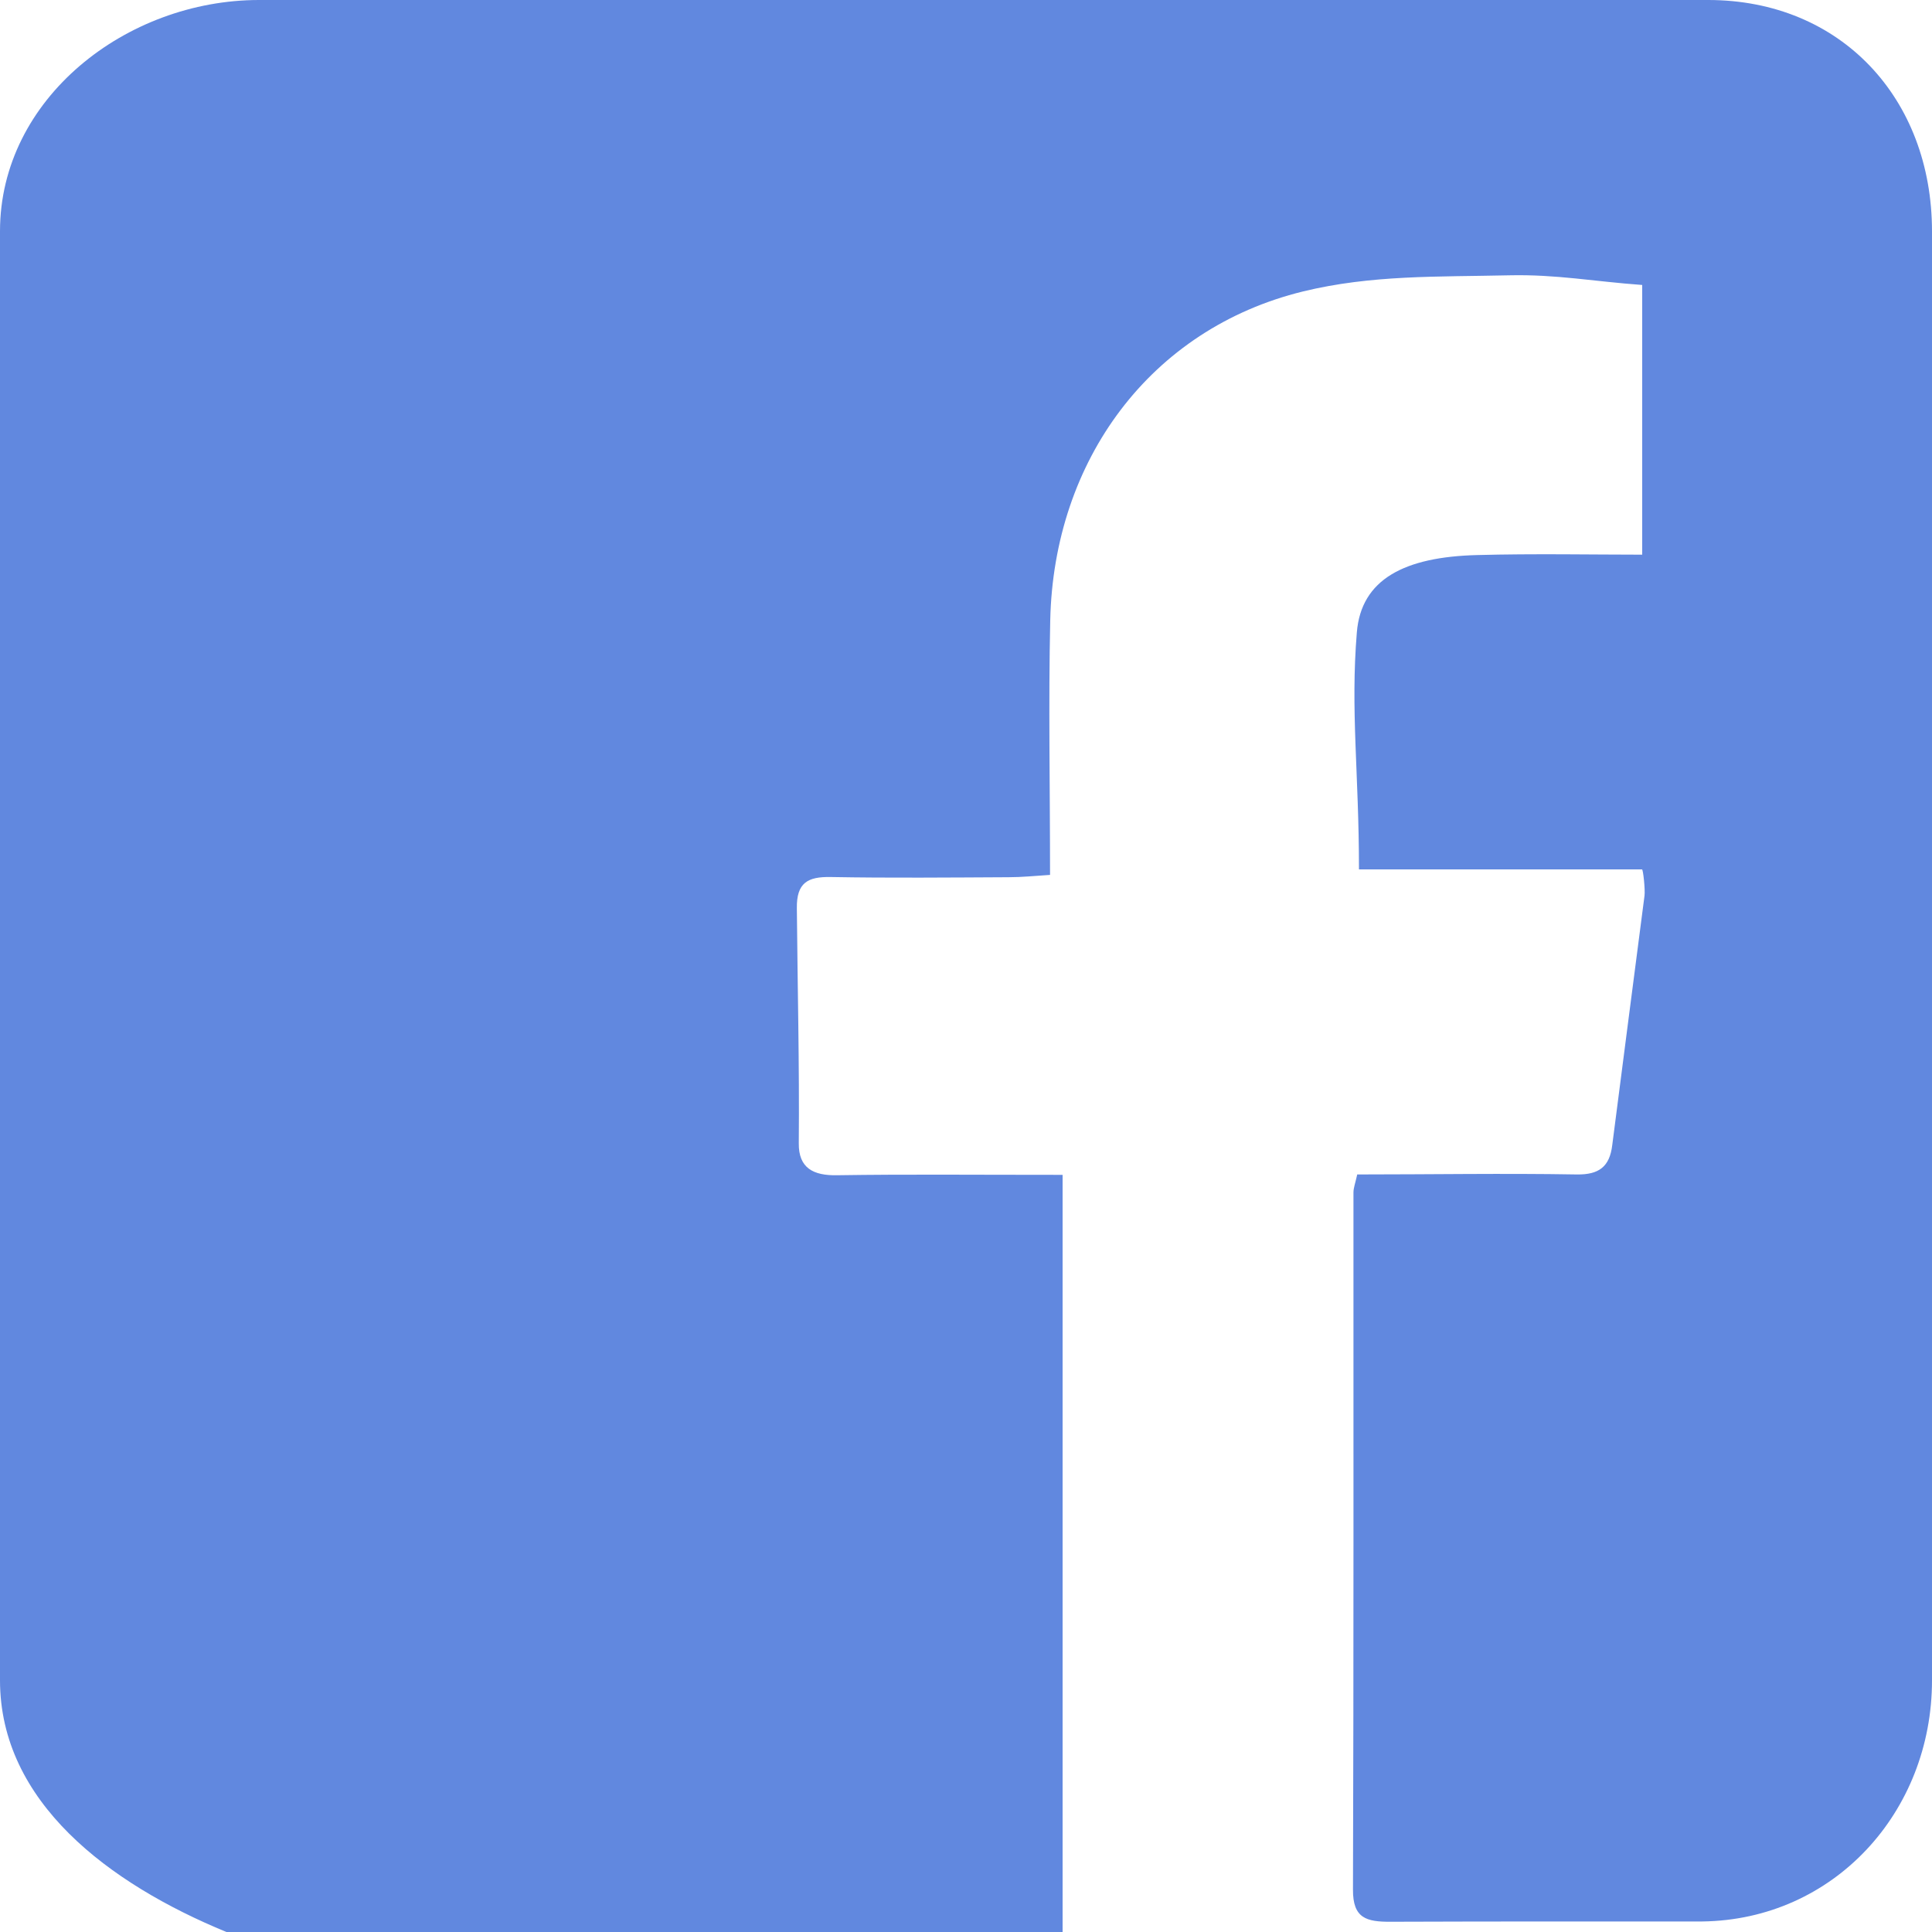 <svg class="icon" viewBox="0 0 1024 1024" xmlns="http://www.w3.org/2000/svg" width="200" height="200"><path d="M905.318 0h-768C66.918 0 0 52.224 0 122.573v768C0 955.136 57.805 998.4 120.013 1024H563.2V622.694c-51.2 0-81.408-.358-119.5.205-12.698.256-20.48-3.84-20.327-16.947.358-41.472-.666-82.995-1.024-124.518-.205-13.517 5.683-16.845 18.022-16.59 31.488.564 62.771.257 94.26.103 7.014 0 13.875-.717 21.913-1.229 0-46.694-.87-90.828.102-134.963 1.844-84.787 53.095-154.47 133.99-174.285 36.353-8.857 71.374-7.68 109.313-8.55 24.985-.563 44.851 3.277 70.451 5.12v142.95c-25.6 0-57.498-.614-87.5.205-38.452.973-61.44 12.8-63.745 40.96-3.43 41.626 1.127 74.445 1.127 125.645h150.016c.614 0 1.74 10.803 1.33 13.926-5.631 43.725-11.52 88.474-17.1 132.199-1.382 11.571-7.168 15.718-18.74 15.565-38.706-.666-77.414 0-116.428 0-.973 4.454-1.997 7.065-1.997 9.574-.051 123.136.154 246.374-.256 369.46-.102 15.257 7.168 17.1 19.917 17.049 56.627-.205 108.595-.154 165.222-.154C971.93 1017.55 1024 960.461 1024 890.624v-768C1024 52.224 975.718 0 905.318 0" fill="#6188DF"/></svg>